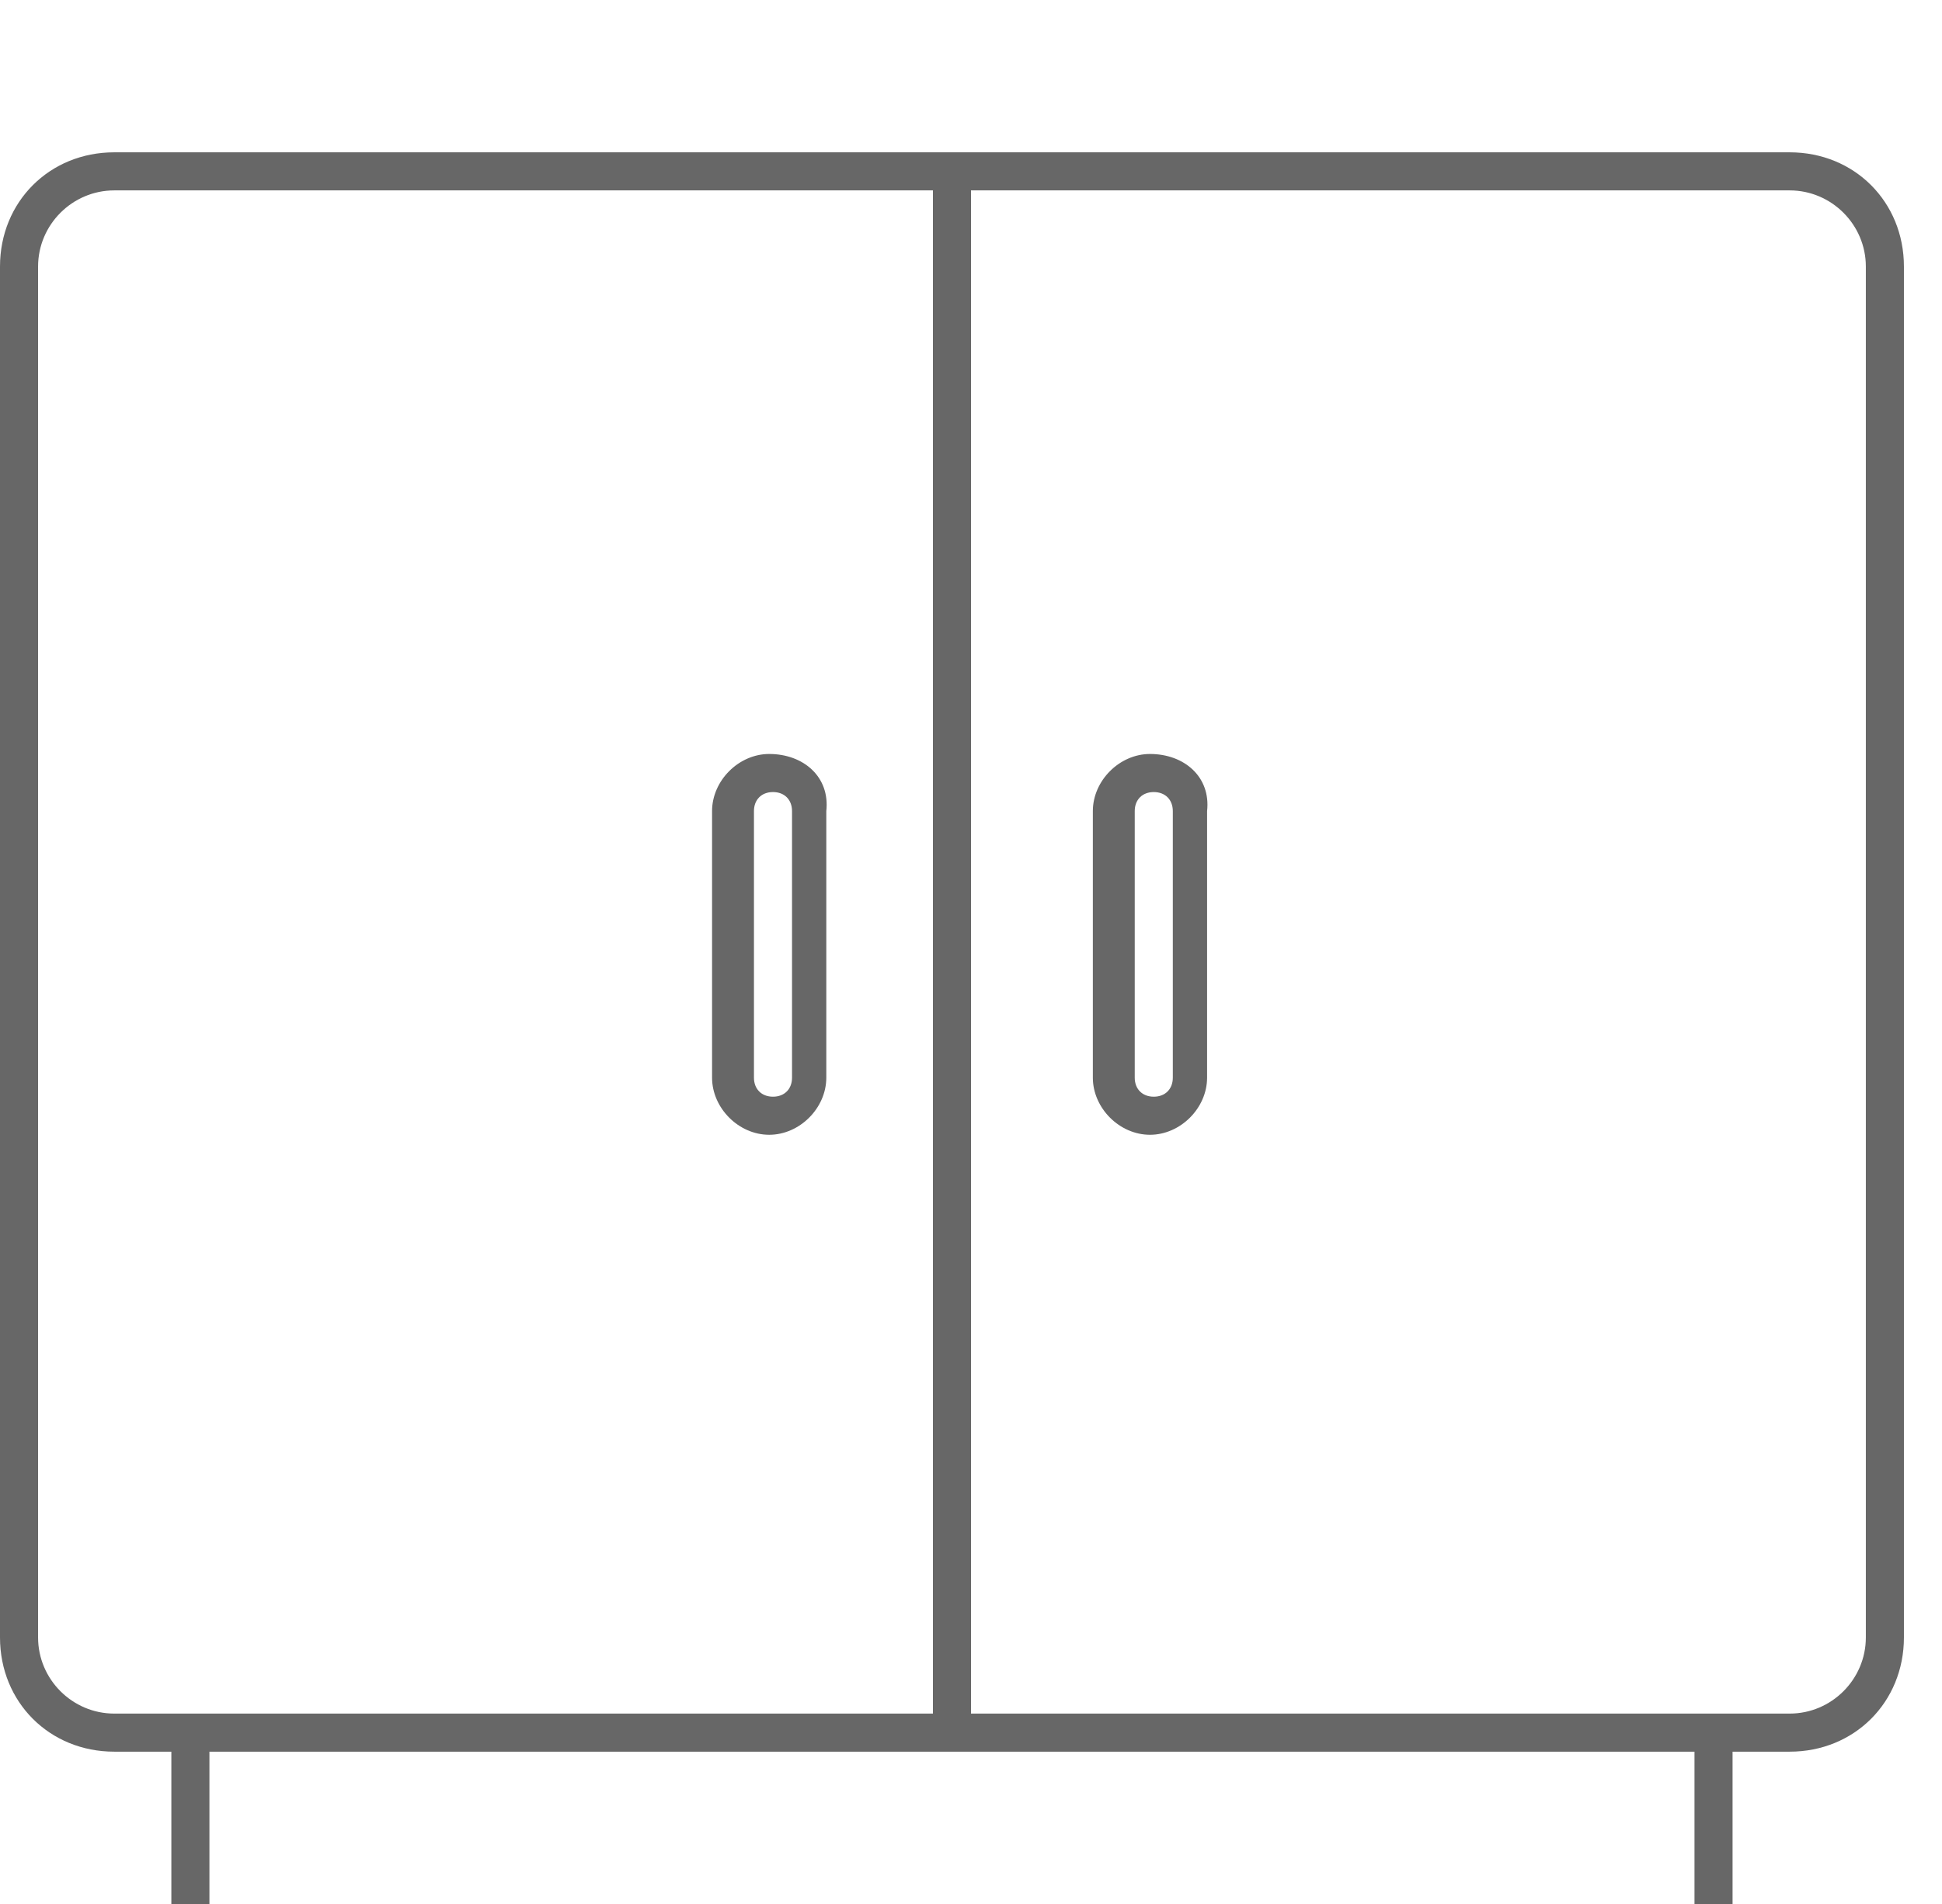 <?xml version="1.0" encoding="utf-8"?>
<!-- Generator: Adobe Illustrator 19.1.0, SVG Export Plug-In . SVG Version: 6.00 Build 0)  -->
<svg version="1.1" id="Слой_1" xmlns="http://www.w3.org/2000/svg" xmlns:xlink="http://www.w3.org/1999/xlink" x="0px" y="0px"
	 viewBox="0 0 51 50" style="enable-background:new 0 0 51 50;" xml:space="preserve">
<style type="text/css">
	.st0{fill-rule:evenodd;clip-rule:evenodd;fill:#676767;}
</style>
<g>
	<path class="st0" d="M47,4H25.5h-1H3C1.3,4,0,5.3,0,7v36c0,1.7,1.3,3,3,3h1.5v4h1v-4h39v4h1v-4H47c1.7,0,3-1.3,3-3V7
		C50,5.3,48.7,4,47,4z M3,45c-1.1,0-2-0.9-2-2V7c0-1.1,0.9-2,2-2h21.5v40H3z M49,43c0,1.1-0.9,2-2,2H25.5V5H47c1.1,0,2,0.9,2,2V43z"
		/>
	<path class="st0" d="M30.2,19.8c-0.8,0-1.5,0.7-1.5,1.5v7c0,0.8,0.7,1.5,1.5,1.5c0.8,0,1.5-0.7,1.5-1.5v-7
		C31.8,20.4,31.1,19.8,30.2,19.8z M30.8,28.3c0,0.3-0.2,0.5-0.5,0.5c-0.3,0-0.5-0.2-0.5-0.5v-7c0-0.3,0.2-0.5,0.5-0.5
		c0.3,0,0.5,0.2,0.5,0.5V28.3z"/>
	<path class="st0" d="M20.2,19.8c-0.8,0-1.5,0.7-1.5,1.5v7c0,0.8,0.7,1.5,1.5,1.5c0.8,0,1.5-0.7,1.5-1.5v-7
		C21.8,20.4,21.1,19.8,20.2,19.8z M20.8,28.3c0,0.3-0.2,0.5-0.5,0.5c-0.3,0-0.5-0.2-0.5-0.5v-7c0-0.3,0.2-0.5,0.5-0.5
		c0.3,0,0.5,0.2,0.5,0.5V28.3z"/>
</g>
</svg>
